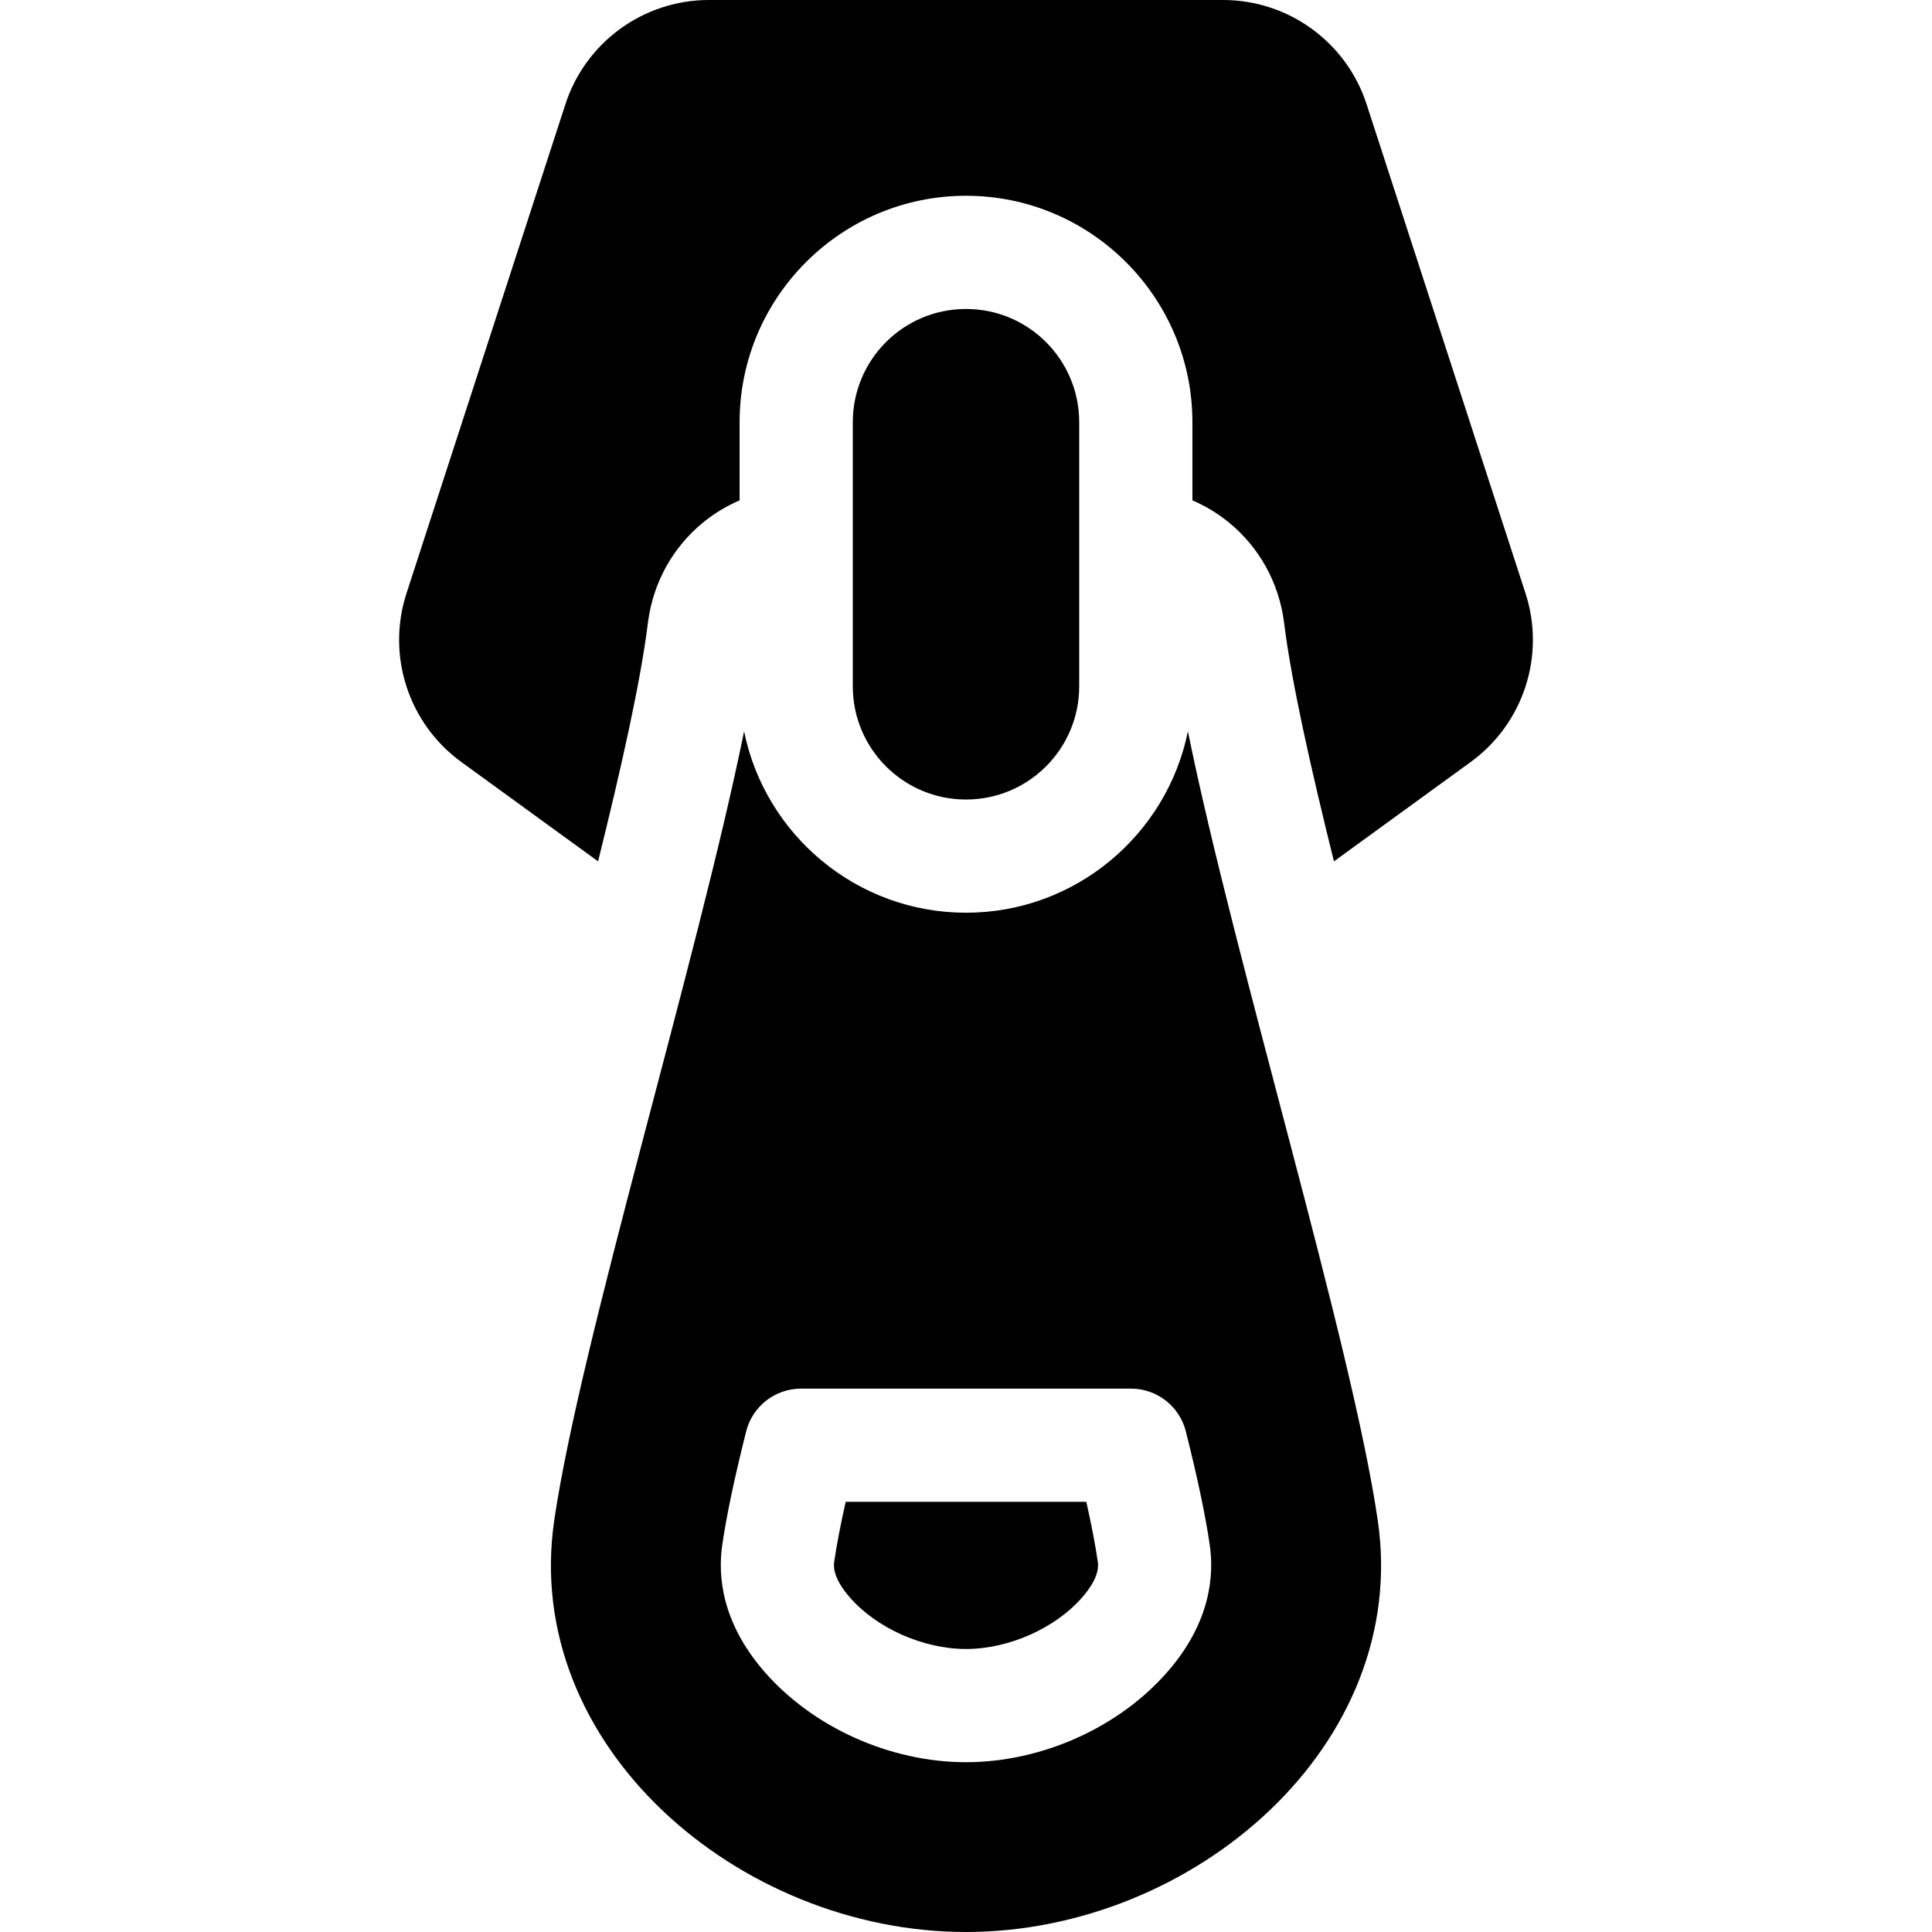 <svg xmlns="http://www.w3.org/2000/svg" width="512" viewBox="0 0 512 512" height="512" id="Capa_1"><path d="m404.271 157.22-42.104-129.581c-5.355-16.481-20.713-27.639-38.042-27.639h-136.25c-17.329 0-32.687 11.158-38.042 27.639l-42.104 129.581c-5.355 16.481.511 34.536 14.531 44.721l36.233 26.325c6.214-25.021 11.234-47.467 13.18-62.969l.055-.432c1.355-10.465 6.562-19.859 14.661-26.451 2.928-2.383 6.171-4.33 9.611-5.817v-20.717c0-33.084 26.916-60 60-60s60 26.916 60 60v20.717c3.44 1.488 6.682 3.434 9.611 5.817 8.1 6.592 13.307 15.986 14.661 26.447l.053.416c1.948 15.514 6.968 37.966 13.182 62.989l36.233-26.325c14.019-10.185 19.885-28.24 14.531-44.721z"></path><path d="m314.806 193.808c-5.547 27.389-29.805 48.073-58.806 48.073s-53.259-20.684-58.806-48.073c-12.479 61.379-43.354 161.629-50.311 209.075-8.742 59.626 48.853 109.117 109.117 109.117s117.859-49.491 109.117-109.117c-6.957-47.446-37.832-147.696-50.311-209.075zm-5.235 249.041c-12.871 14.896-33.398 24.151-53.571 24.151-20.172 0-40.699-9.255-53.571-24.152-11.25-13.02-12.204-25.368-11.022-33.435 1.156-7.885 3.228-17.719 6.331-30.069 1.676-6.669 7.672-11.344 14.548-11.344h87.431c6.876 0 12.872 4.675 14.548 11.344 3.104 12.354 5.175 22.188 6.33 30.068 1.181 8.066.229 20.415-11.024 33.437z"></path><path d="m287.882 398h-63.763c-1.385 6.157-2.385 11.367-3.03 15.764-.147 1.012-.601 4.101 4.04 9.47 7.114 8.234 19.52 13.766 30.871 13.766 11.352 0 23.758-5.532 30.871-13.766 4.641-5.37 4.188-8.457 4.04-9.472-.644-4.394-1.645-9.605-3.029-15.762z"></path><path d="m256 81.881c-16.569 0-30 13.431-30 30v70c0 16.569 13.431 30 30 30s30-13.431 30-30v-70c0-16.568-13.431-30-30-30z"></path></svg>
